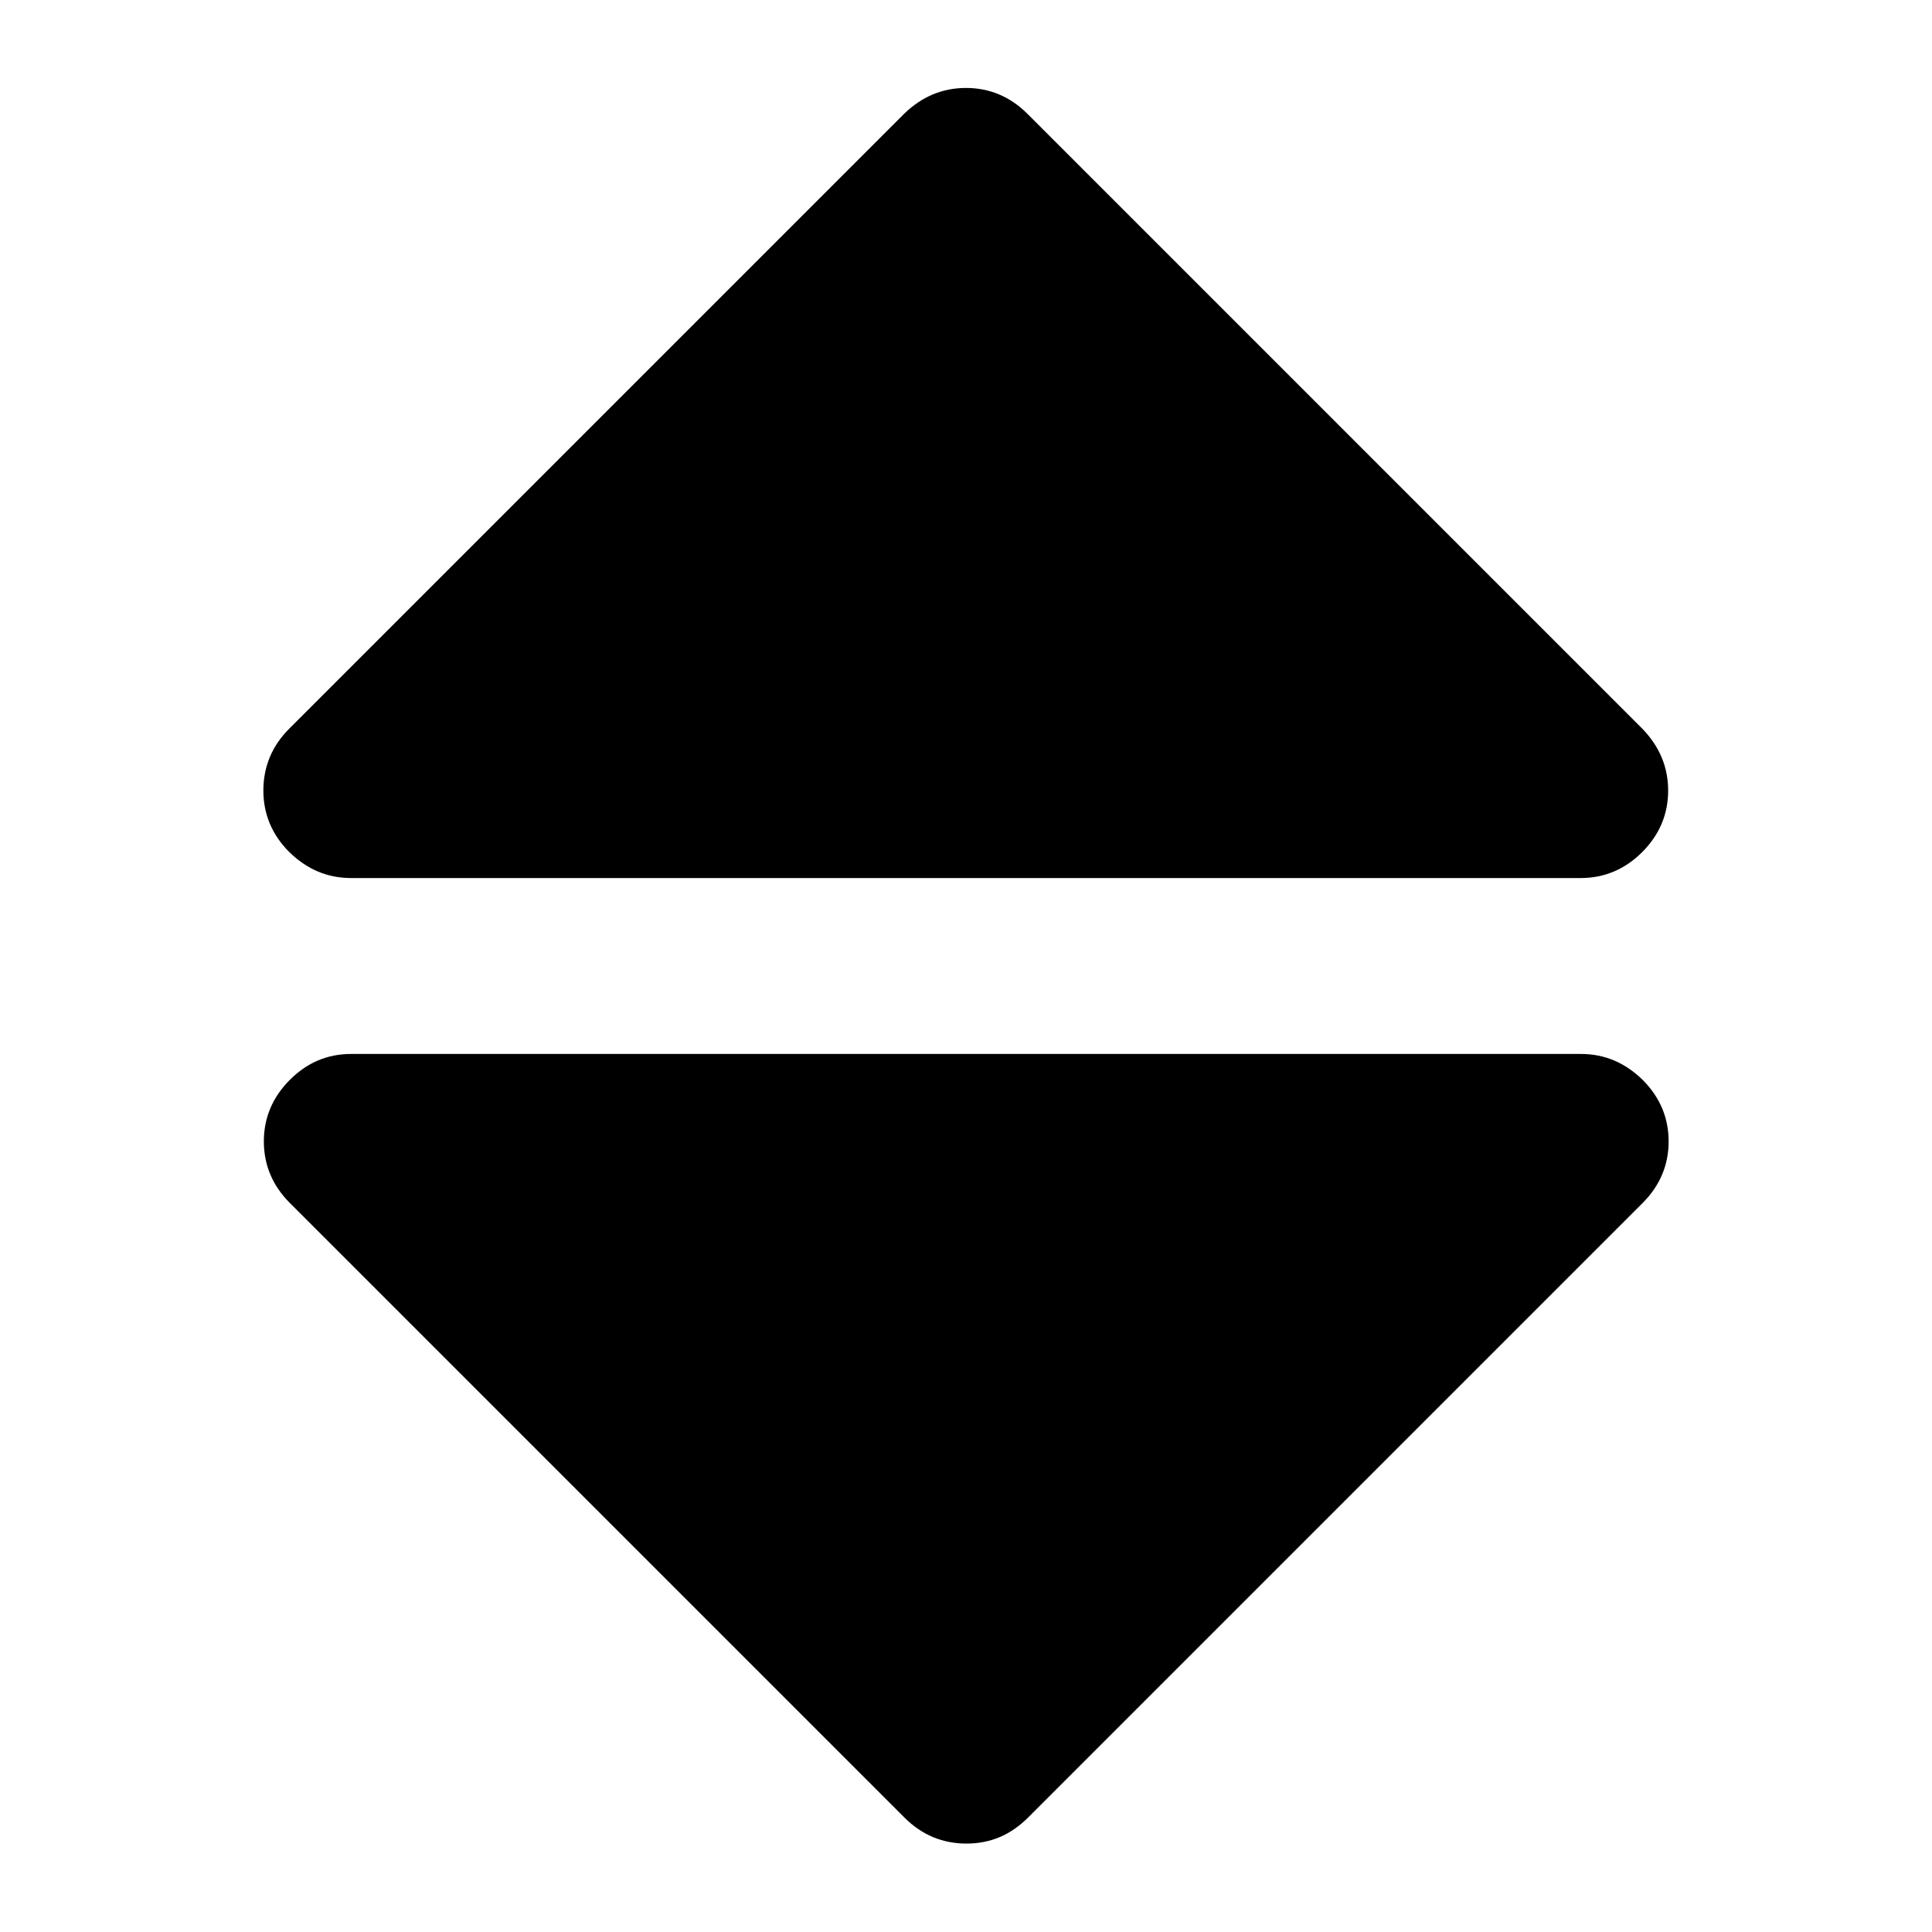 <?xml version="1.0" encoding="utf-8"?>
<!-- Generator: Adobe Illustrator 22.1.0, SVG Export Plug-In . SVG Version: 6.00 Build 0)  -->
<svg version="1.1" id="Capa_1" xmlns="http://www.w3.org/2000/svg" xmlns:xlink="http://www.w3.org/1999/xlink" x="0px" y="0px"
	 viewBox="0 0 402 402" style="enable-background:new 0 0 402 402;" xml:space="preserve">
<g>
	<g>
		<path d="M73.1,182.7h255.8c4.9,0,9.2-1.8,12.8-5.4c3.6-3.6,5.4-7.9,5.4-12.8s-1.8-9.2-5.4-12.9L213.8,23.7
			c-3.6-3.6-7.9-5.4-12.8-5.4s-9.2,1.8-12.9,5.4L60.2,151.6c-3.6,3.6-5.4,7.9-5.4,12.9c0,4.9,1.8,9.2,5.4,12.8
			C63.9,180.9,68.1,182.7,73.1,182.7z"/>
		<path d="M328.9,219.3H73.1c-5,0-9.2,1.8-12.8,5.4c-3.6,3.6-5.4,7.9-5.4,12.8c0,4.9,1.8,9.2,5.4,12.8l127.9,127.9
			c3.6,3.6,7.9,5.4,12.9,5.4s9.2-1.8,12.8-5.4l127.9-127.9c3.6-3.6,5.4-7.9,5.4-12.8c0-4.9-1.8-9.2-5.4-12.8
			C338.1,221.1,333.9,219.3,328.9,219.3z"/>
	</g>
</g>
</svg>
